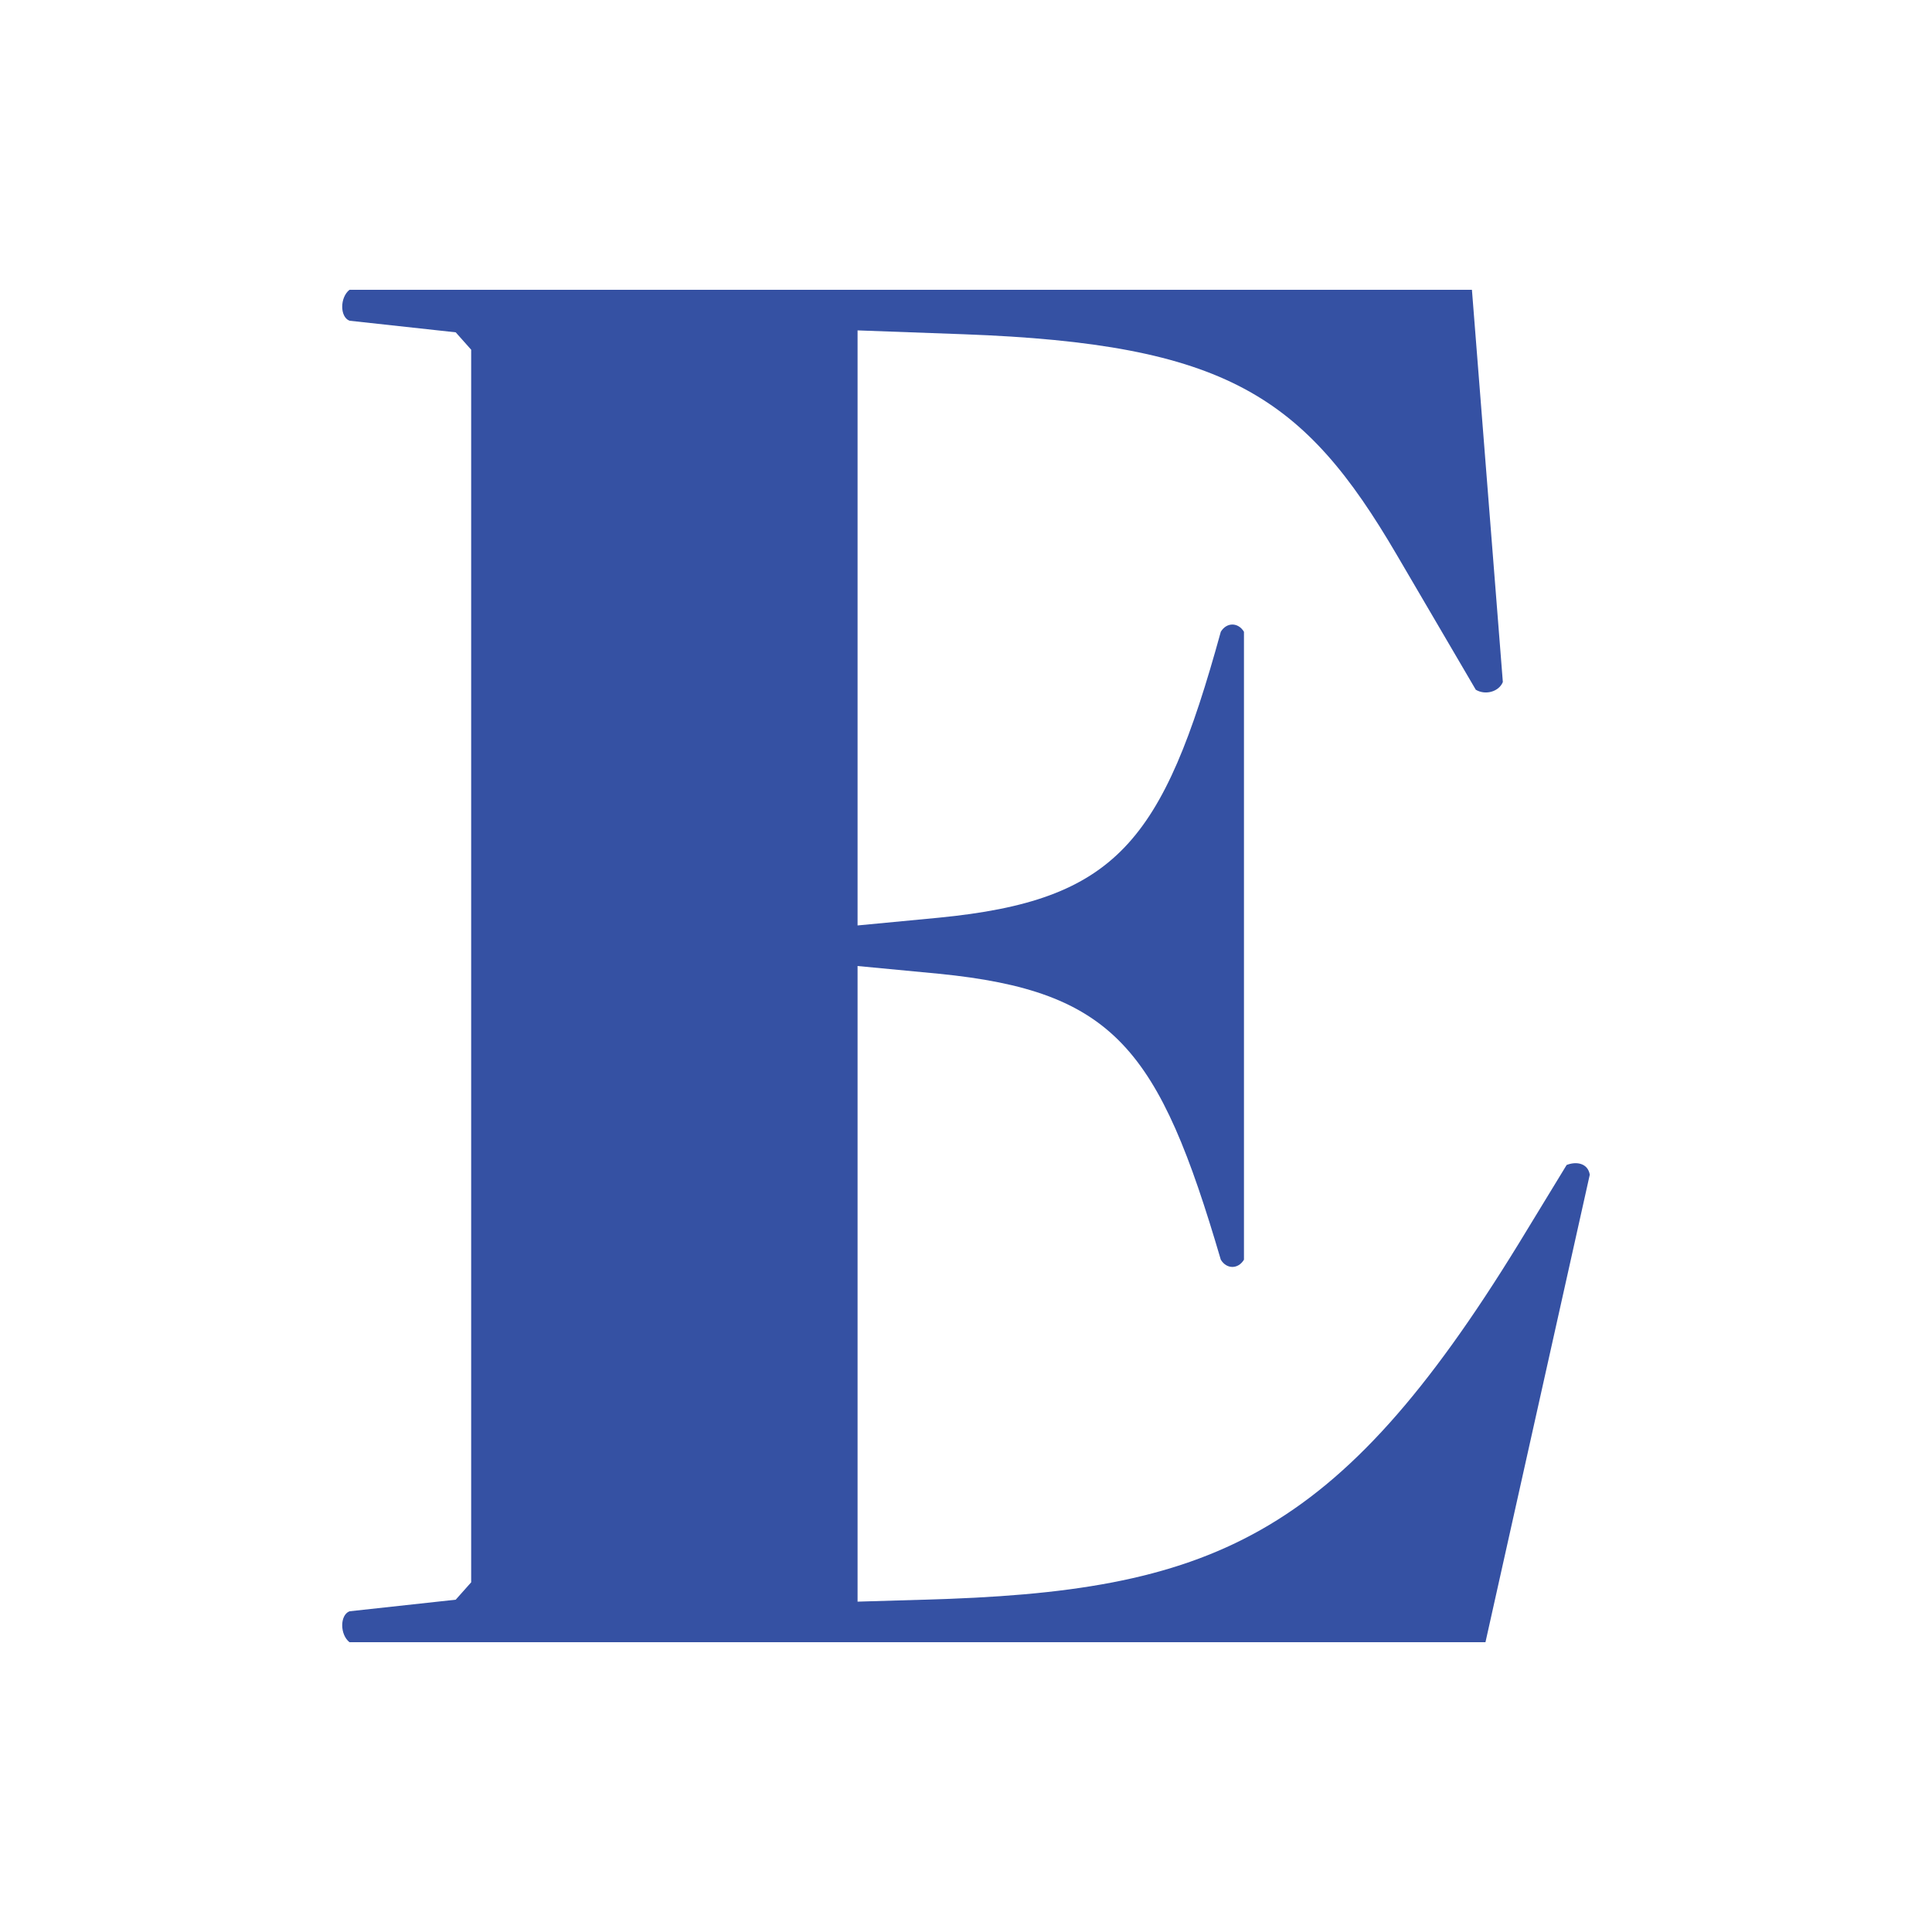 <?xml version="1.0" encoding="UTF-8"?>
<svg id="Layer_1" xmlns="http://www.w3.org/2000/svg" viewBox="0 0 200 200">
  <defs>
    <style>
      .cls-1 {
        fill: #3551a3;
      }
    </style>
  </defs>
  <path class="cls-1" d="M162.175,120.6c.999-.399,2.198-.198,2.399,1.002l-10.799,48.398H36.177c-1.002-.798-1.002-2.798,0-3.2l10.998-1.2,1.601-1.799V36.201l-1.601-1.799-10.998-1.201c-1.002-.399-1.002-2.399,0-3.2h116.197l3.2,40.601c-.399.999-1.799,1.399-2.801.799l-8.199-13.999c-9.6-16.4-17.598-21.8-44.799-22.8l-11-.4v61.6l8.4-.801c18.402-1.799,23.2-7.799,29.201-29.599.6-1,1.799-1,2.399,0v64.999c-.6,1.002-1.799,1.002-2.399,0-6.4-21.8-11-27.798-29.201-29.6l-8.4-.799v65.8l6.802-.201c29.798-.801,42.799-6.199,61.6-36.798l4.999-8.202Z"/>
</svg>